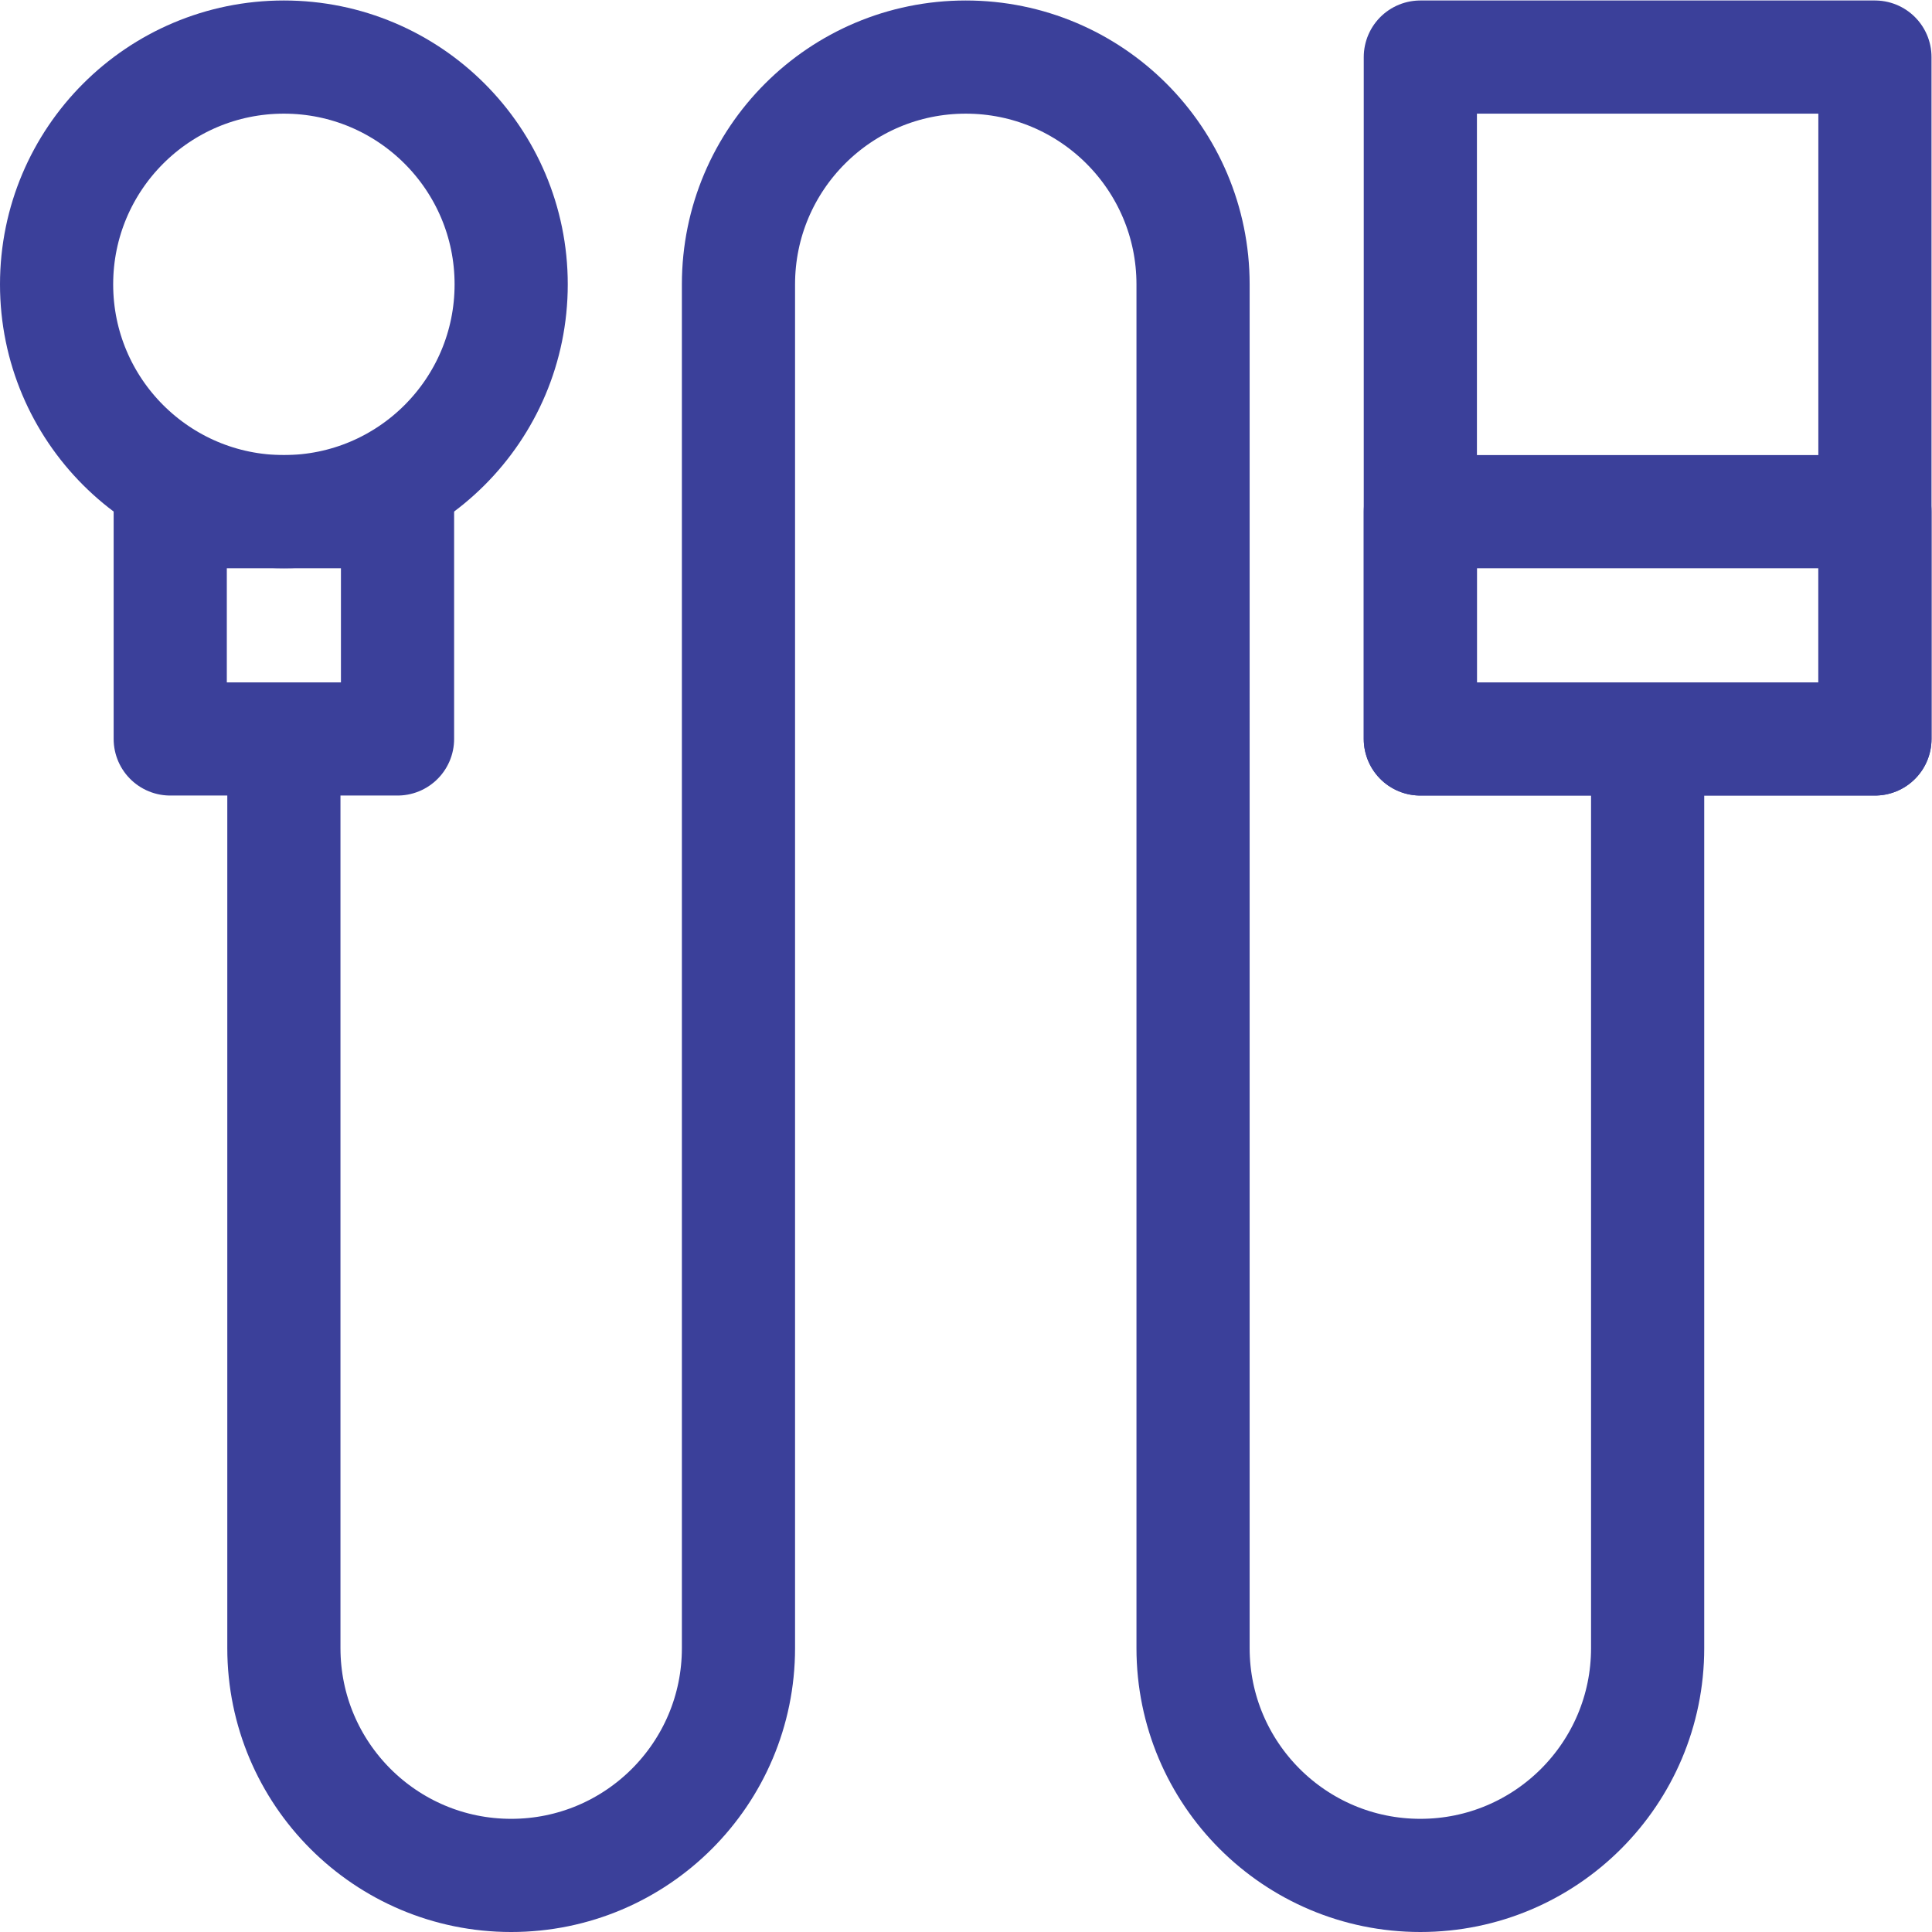 <?xml version="1.0" encoding="UTF-8"?> <svg xmlns="http://www.w3.org/2000/svg" xmlns:svg="http://www.w3.org/2000/svg" xmlns:xlink="http://www.w3.org/1999/xlink" xmlns:svgjs="http://svgjs.dev/svgjs" version="1.1" id="svg1257" xml:space="preserve" width="300" height="300" viewBox="0 0 682.667 682.667"><g transform="matrix(1,0,0,1,0,0)"><defs id="defs1261"><clipPath id="clipPath1271"><path d="M 0,512 H 512 V 0 H 0 Z" id="path1269" fill="#3b409aff" data-original-color="#000000ff" stroke="none"></path></clipPath></defs><g id="g1263" transform="matrix(1.333,0,0,-1.333,0,682.667)"><g id="g1265"><g id="g1267" clip-path="url(#clipPath1271)"><g id="g1273" transform="translate(135.5,436.75)"><path d="m 0,0 c 0,-33.275 -26.975,-60.25 -60.25,-60.25 -33.275,0 -60.25,26.975 -60.25,60.25 0,33.275 26.975,60.25 60.25,60.25 C -26.975,60.25 0,33.275 0,0 Z" style="stroke-linecap: round; stroke-linejoin: round; stroke-miterlimit: 10; stroke-dasharray: none; stroke-opacity: 1;" id="path1275" fill="none" stroke="#3b409aff" data-original-stroke-color="#000000ff" stroke-width="30" data-original-stroke-width="30"></path></g><path d="m 105.375,316.25 h -60.25 v 60.25 h 60.25 z" style="stroke-linecap: round; stroke-linejoin: round; stroke-miterlimit: 10; stroke-dasharray: none; stroke-opacity: 1;" id="path1277" fill="none" stroke="#3b409aff" data-original-stroke-color="#000000ff" stroke-width="30" data-original-stroke-width="30"></path><g id="g1279" transform="translate(75.25,316.25)"><path d="m 0,0 v -241 c 0,-33.275 26.975,-60.25 60.25,-60.25 v 0 c 33.275,0 60.25,26.975 60.25,60.25 v 361.5 c 0,33.275 26.975,60.25 60.25,60.25 v 0 c 33.275,0 60.25,-26.975 60.25,-60.25 V -241 c 0,-33.275 26.975,-60.25 60.25,-60.25 v 0 c 33.275,0 60.25,26.975 60.25,60.25 V 0" style="stroke-linecap: round; stroke-linejoin: round; stroke-miterlimit: 10; stroke-dasharray: none; stroke-opacity: 1;" id="path1281" fill="none" stroke="#3b409aff" data-original-stroke-color="#000000ff" stroke-width="30" data-original-stroke-width="30"></path></g><path d="M 497,316.25 H 376.5 V 497 H 497 Z" style="stroke-linecap: round; stroke-linejoin: round; stroke-miterlimit: 10; stroke-dasharray: none; stroke-opacity: 1;" id="path1283" fill="none" stroke="#3b409aff" data-original-stroke-color="#000000ff" stroke-width="30" data-original-stroke-width="30"></path><path d="M 497,316.25 H 376.5 V 376.5 H 497 Z" style="stroke-linecap: round; stroke-linejoin: round; stroke-miterlimit: 10; stroke-dasharray: none; stroke-opacity: 1;" id="path1285" fill="none" stroke="#3b409aff" data-original-stroke-color="#000000ff" stroke-width="30" data-original-stroke-width="30"></path></g></g></g></g></svg> 